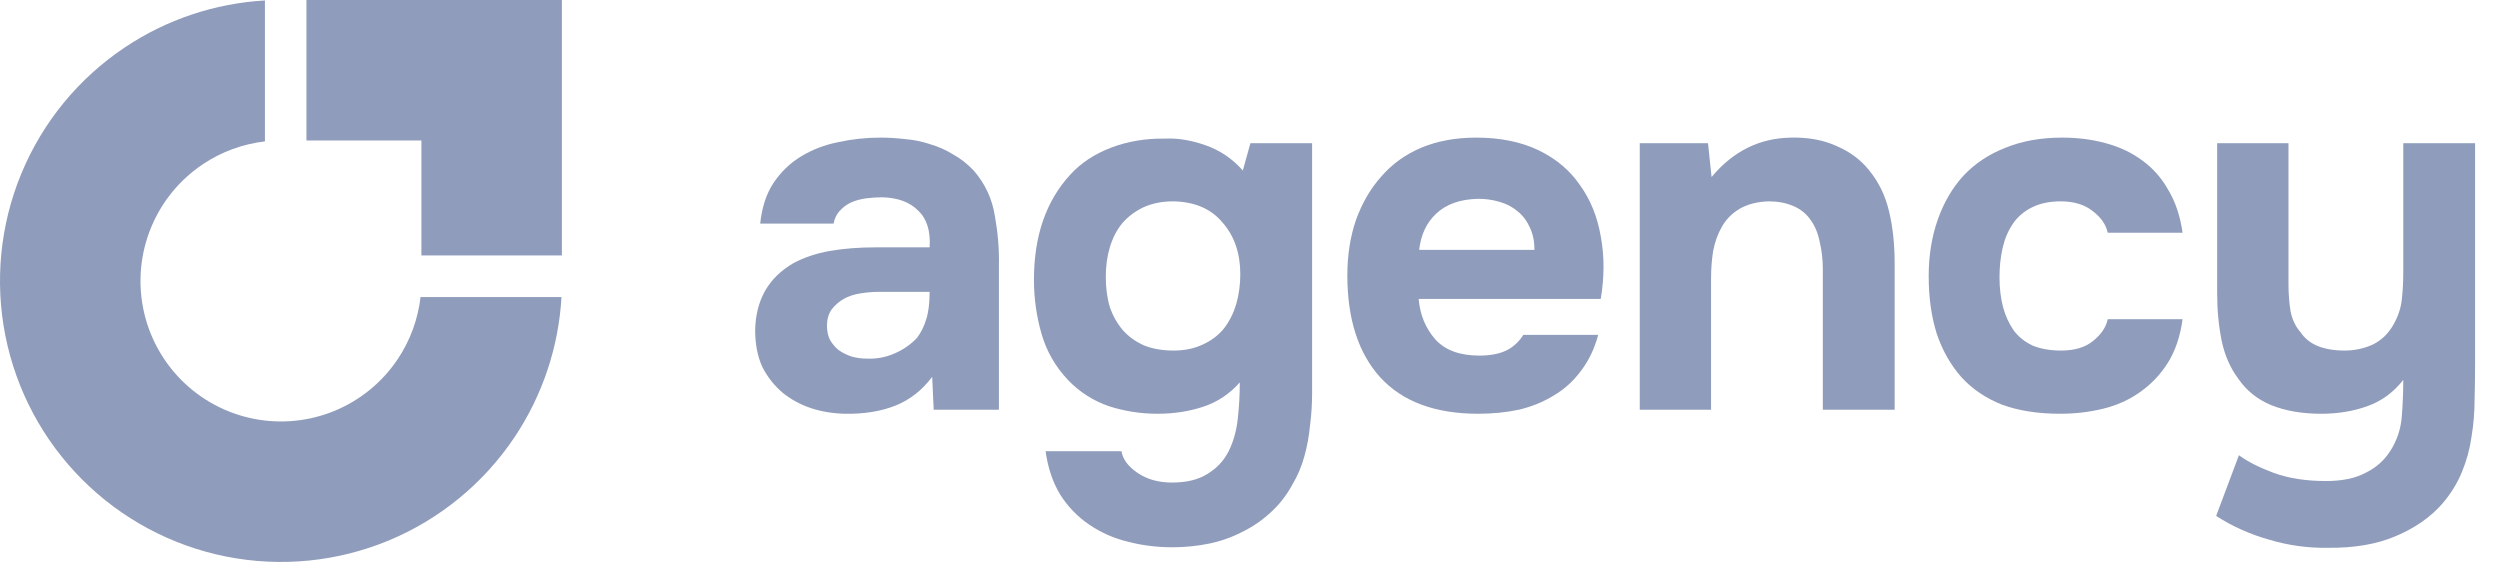 <svg width="109" height="25" viewBox="0 0 109 25" fill="none" xmlns="http://www.w3.org/2000/svg">
<path d="M104.21 19.672C104.504 19.216 104.673 18.716 104.717 18.172C104.761 17.628 104.783 17.092 104.783 16.563C104.357 17.107 103.835 17.489 103.218 17.709C102.6 17.93 101.931 18.04 101.211 18.04C100.373 18.04 99.645 17.915 99.028 17.665C98.425 17.415 97.947 17.033 97.594 16.518C97.242 16.048 96.999 15.497 96.867 14.865C96.734 14.218 96.668 13.52 96.668 12.77V6.243H99.778V12.395C99.778 12.792 99.807 13.181 99.866 13.564C99.939 13.931 100.086 14.24 100.307 14.49C100.66 15.019 101.299 15.284 102.225 15.284C102.666 15.284 103.078 15.195 103.46 15.019C103.842 14.828 104.144 14.534 104.364 14.137C104.555 13.799 104.673 13.446 104.717 13.079C104.761 12.696 104.783 12.285 104.783 11.844V6.243H107.914V15.791C107.914 16.32 107.907 16.864 107.892 17.422C107.892 17.966 107.848 18.503 107.76 19.032C107.687 19.561 107.547 20.076 107.341 20.576C107.135 21.076 106.849 21.539 106.481 21.965C105.967 22.553 105.29 23.023 104.452 23.376C103.629 23.729 102.637 23.898 101.475 23.884C100.623 23.898 99.778 23.781 98.94 23.531C98.102 23.296 97.33 22.95 96.624 22.494L97.617 19.848C97.999 20.128 98.506 20.385 99.138 20.62C99.785 20.855 100.542 20.973 101.409 20.973C102.115 20.973 102.688 20.855 103.129 20.62C103.585 20.399 103.945 20.083 104.21 19.672Z" fill="#8F9CBB"/>
<path d="M89.868 15.284C90.456 15.284 90.919 15.144 91.257 14.865C91.61 14.585 91.823 14.269 91.897 13.916H95.16C95.058 14.666 94.844 15.298 94.521 15.813C94.198 16.327 93.793 16.754 93.308 17.092C92.838 17.43 92.301 17.672 91.698 17.82C91.096 17.966 90.471 18.04 89.824 18.04C88.854 18.04 88.009 17.908 87.288 17.643C86.583 17.364 85.995 16.967 85.524 16.452C85.054 15.923 84.694 15.291 84.444 14.556C84.208 13.806 84.091 12.968 84.091 12.042C84.091 11.145 84.223 10.322 84.488 9.572C84.752 8.823 85.127 8.183 85.612 7.654C86.112 7.125 86.722 6.72 87.443 6.441C88.163 6.147 88.986 6 89.912 6C90.588 6 91.221 6.081 91.809 6.243C92.411 6.404 92.941 6.654 93.396 6.992C93.867 7.331 94.249 7.764 94.543 8.293C94.852 8.808 95.058 9.425 95.16 10.146H91.897C91.823 9.793 91.603 9.477 91.235 9.198C90.882 8.918 90.419 8.779 89.846 8.779C89.361 8.779 88.942 8.867 88.589 9.043C88.236 9.22 87.957 9.462 87.751 9.771C87.546 10.08 87.398 10.432 87.31 10.829C87.222 11.226 87.178 11.645 87.178 12.086C87.178 12.557 87.229 12.99 87.332 13.387C87.435 13.769 87.59 14.107 87.795 14.402C88.001 14.681 88.273 14.901 88.611 15.063C88.964 15.21 89.383 15.284 89.868 15.284Z" fill="#8F9CBB"/>
<path d="M74.624 7.72C75.565 6.588 76.726 6.015 78.108 6C78.858 5.985 79.519 6.11 80.093 6.375C80.666 6.625 81.129 6.97 81.482 7.411C81.908 7.926 82.202 8.529 82.364 9.22C82.526 9.896 82.607 10.653 82.607 11.491V17.864H79.475V11.733C79.475 11.322 79.431 10.932 79.343 10.565C79.27 10.182 79.137 9.859 78.946 9.594C78.755 9.315 78.498 9.109 78.174 8.977C77.866 8.845 77.513 8.779 77.116 8.779C76.616 8.793 76.19 8.904 75.837 9.109C75.499 9.315 75.242 9.58 75.065 9.903C74.889 10.212 74.764 10.565 74.69 10.962C74.632 11.344 74.602 11.733 74.602 12.13V17.864H71.493V6.243H74.47L74.624 7.72Z" fill="#8F9CBB"/>
<path d="M64.5 15.504C64.941 15.504 65.316 15.438 65.624 15.306C65.948 15.159 66.212 14.923 66.418 14.6H69.682C69.52 15.203 69.27 15.725 68.932 16.166C68.609 16.607 68.212 16.967 67.741 17.246C67.285 17.526 66.778 17.731 66.22 17.864C65.661 17.981 65.073 18.04 64.456 18.04C62.574 18.04 61.148 17.511 60.178 16.452C59.222 15.394 58.744 13.909 58.744 11.998C58.744 11.131 58.869 10.329 59.119 9.594C59.384 8.859 59.751 8.227 60.222 7.698C60.692 7.154 61.273 6.735 61.964 6.441C62.669 6.147 63.471 6 64.367 6C65.411 6 66.315 6.184 67.08 6.551C67.844 6.919 68.447 7.426 68.888 8.073C69.344 8.705 69.645 9.447 69.792 10.3C69.954 11.153 69.954 12.064 69.792 13.034H61.854C61.912 13.725 62.155 14.313 62.581 14.799C63.008 15.269 63.647 15.504 64.5 15.504ZM66.903 10.895C66.903 10.528 66.837 10.204 66.705 9.925C66.573 9.631 66.396 9.396 66.176 9.22C65.955 9.028 65.691 8.889 65.382 8.801C65.088 8.712 64.779 8.668 64.456 8.668C63.676 8.683 63.066 8.896 62.625 9.308C62.199 9.705 61.949 10.234 61.876 10.895H66.903Z" fill="#8F9CBB"/>
<path d="M54.055 16.673C53.614 17.173 53.085 17.526 52.467 17.731C51.85 17.937 51.181 18.04 50.461 18.04C49.74 18.04 49.035 17.93 48.344 17.709C47.668 17.474 47.08 17.099 46.58 16.585C46.021 15.997 45.632 15.32 45.411 14.556C45.191 13.791 45.08 13.005 45.08 12.197C45.08 10.285 45.609 8.757 46.668 7.61C47.124 7.11 47.712 6.72 48.432 6.441C49.167 6.162 49.954 6.03 50.791 6.044C51.336 6.015 51.923 6.11 52.556 6.331C53.188 6.551 53.732 6.919 54.187 7.433L54.518 6.243H57.208V17.136C57.208 17.606 57.179 18.069 57.12 18.525C57.076 18.996 56.995 19.444 56.878 19.87C56.76 20.311 56.584 20.73 56.348 21.127C56.084 21.612 55.76 22.024 55.378 22.362C55.011 22.7 54.599 22.98 54.143 23.2C53.688 23.435 53.203 23.604 52.688 23.707C52.173 23.81 51.651 23.861 51.122 23.861C50.446 23.861 49.799 23.781 49.182 23.619C48.564 23.472 47.998 23.222 47.484 22.869C46.984 22.531 46.565 22.097 46.227 21.568C45.904 21.039 45.69 20.407 45.587 19.672H48.895C48.954 20.025 49.189 20.341 49.601 20.62C50.012 20.899 50.512 21.039 51.1 21.039C51.732 21.039 52.247 20.914 52.644 20.664C53.055 20.414 53.364 20.083 53.57 19.672C53.776 19.26 53.908 18.79 53.967 18.261C54.026 17.731 54.055 17.202 54.055 16.673ZM51.166 15.284C51.651 15.284 52.078 15.195 52.445 15.019C52.828 14.843 53.136 14.607 53.371 14.313C53.607 14.005 53.783 13.652 53.901 13.255C54.018 12.843 54.077 12.41 54.077 11.954C54.077 11.043 53.82 10.293 53.305 9.705C52.806 9.102 52.085 8.793 51.144 8.779C50.659 8.779 50.226 8.867 49.843 9.043C49.476 9.22 49.167 9.455 48.917 9.749C48.682 10.043 48.506 10.388 48.388 10.785C48.27 11.182 48.212 11.608 48.212 12.064C48.212 12.549 48.27 12.99 48.388 13.387C48.52 13.77 48.711 14.108 48.961 14.402C49.211 14.681 49.52 14.901 49.887 15.063C50.255 15.21 50.681 15.284 51.166 15.284Z" fill="#8F9CBB"/>
<path d="M40.643 16.43C40.202 17.018 39.665 17.437 39.033 17.687C38.401 17.937 37.666 18.055 36.828 18.04C35.755 18.011 34.858 17.709 34.138 17.136C33.755 16.812 33.454 16.43 33.233 15.989C33.028 15.534 32.925 14.997 32.925 14.38C32.94 13.747 33.079 13.189 33.344 12.704C33.623 12.204 34.042 11.792 34.601 11.469C35.071 11.219 35.6 11.043 36.188 10.94C36.791 10.837 37.445 10.785 38.151 10.785H40.532C40.577 10.065 40.407 9.528 40.025 9.175C39.658 8.808 39.136 8.617 38.46 8.602C38.239 8.602 38.011 8.617 37.776 8.646C37.541 8.676 37.32 8.734 37.114 8.823C36.923 8.911 36.754 9.036 36.607 9.198C36.475 9.345 36.387 9.528 36.343 9.749H33.145C33.219 9.043 33.41 8.455 33.719 7.985C34.042 7.5 34.446 7.11 34.931 6.816C35.417 6.522 35.953 6.316 36.541 6.199C37.144 6.066 37.761 6 38.394 6C38.746 6 39.106 6.022 39.474 6.066C39.842 6.096 40.202 6.169 40.554 6.287C40.907 6.39 41.238 6.537 41.547 6.728C41.87 6.904 42.172 7.139 42.451 7.433C42.951 8.007 43.259 8.668 43.377 9.418C43.509 10.153 43.568 10.873 43.553 11.579V17.864H40.709L40.643 16.43ZM40.532 12.726H38.261C38.041 12.726 37.791 12.748 37.511 12.792C37.232 12.836 36.989 12.917 36.784 13.034C36.578 13.152 36.401 13.306 36.255 13.498C36.122 13.689 36.056 13.924 36.056 14.203C36.056 14.438 36.1 14.644 36.188 14.82C36.291 14.997 36.416 15.144 36.563 15.262C36.725 15.379 36.916 15.475 37.137 15.548C37.357 15.607 37.578 15.636 37.798 15.636C38.224 15.651 38.621 15.578 38.989 15.416C39.371 15.254 39.702 15.026 39.981 14.732C40.157 14.497 40.29 14.232 40.378 13.938C40.481 13.63 40.532 13.226 40.532 12.726Z" fill="#8F9CBB"/>
<path fill-rule="evenodd" clip-rule="evenodd" d="M24.481 12.951C24.357 15.128 23.653 17.236 22.437 19.057C21.09 21.071 19.177 22.641 16.939 23.569C14.7 24.496 12.237 24.738 9.861 24.266C7.484 23.793 5.301 22.626 3.588 20.913C1.875 19.2 0.708 17.017 0.235 14.64C-0.237 12.264 0.005 9.801 0.933 7.562C1.86 5.324 3.43 3.411 5.445 2.065C7.265 0.848 9.374 0.145 11.551 0.02V6.165C10.587 6.276 9.66 6.615 8.848 7.158C7.84 7.831 7.055 8.787 6.592 9.907C6.128 11.026 6.007 12.257 6.243 13.446C6.479 14.634 7.063 15.725 7.919 16.582C8.776 17.438 9.867 18.022 11.056 18.258C12.244 18.494 13.475 18.373 14.595 17.91C15.714 17.446 16.671 16.661 17.344 15.654C17.886 14.841 18.225 13.914 18.336 12.951H24.481Z" fill="#8F9CBB"/>
<path fill-rule="evenodd" clip-rule="evenodd" d="M18.373 0H13.361V6.125H18.373V11.137H24.498L24.498 6.125H24.498V0H23.377H18.373Z" fill="#8F9CBB"/>
</svg>
